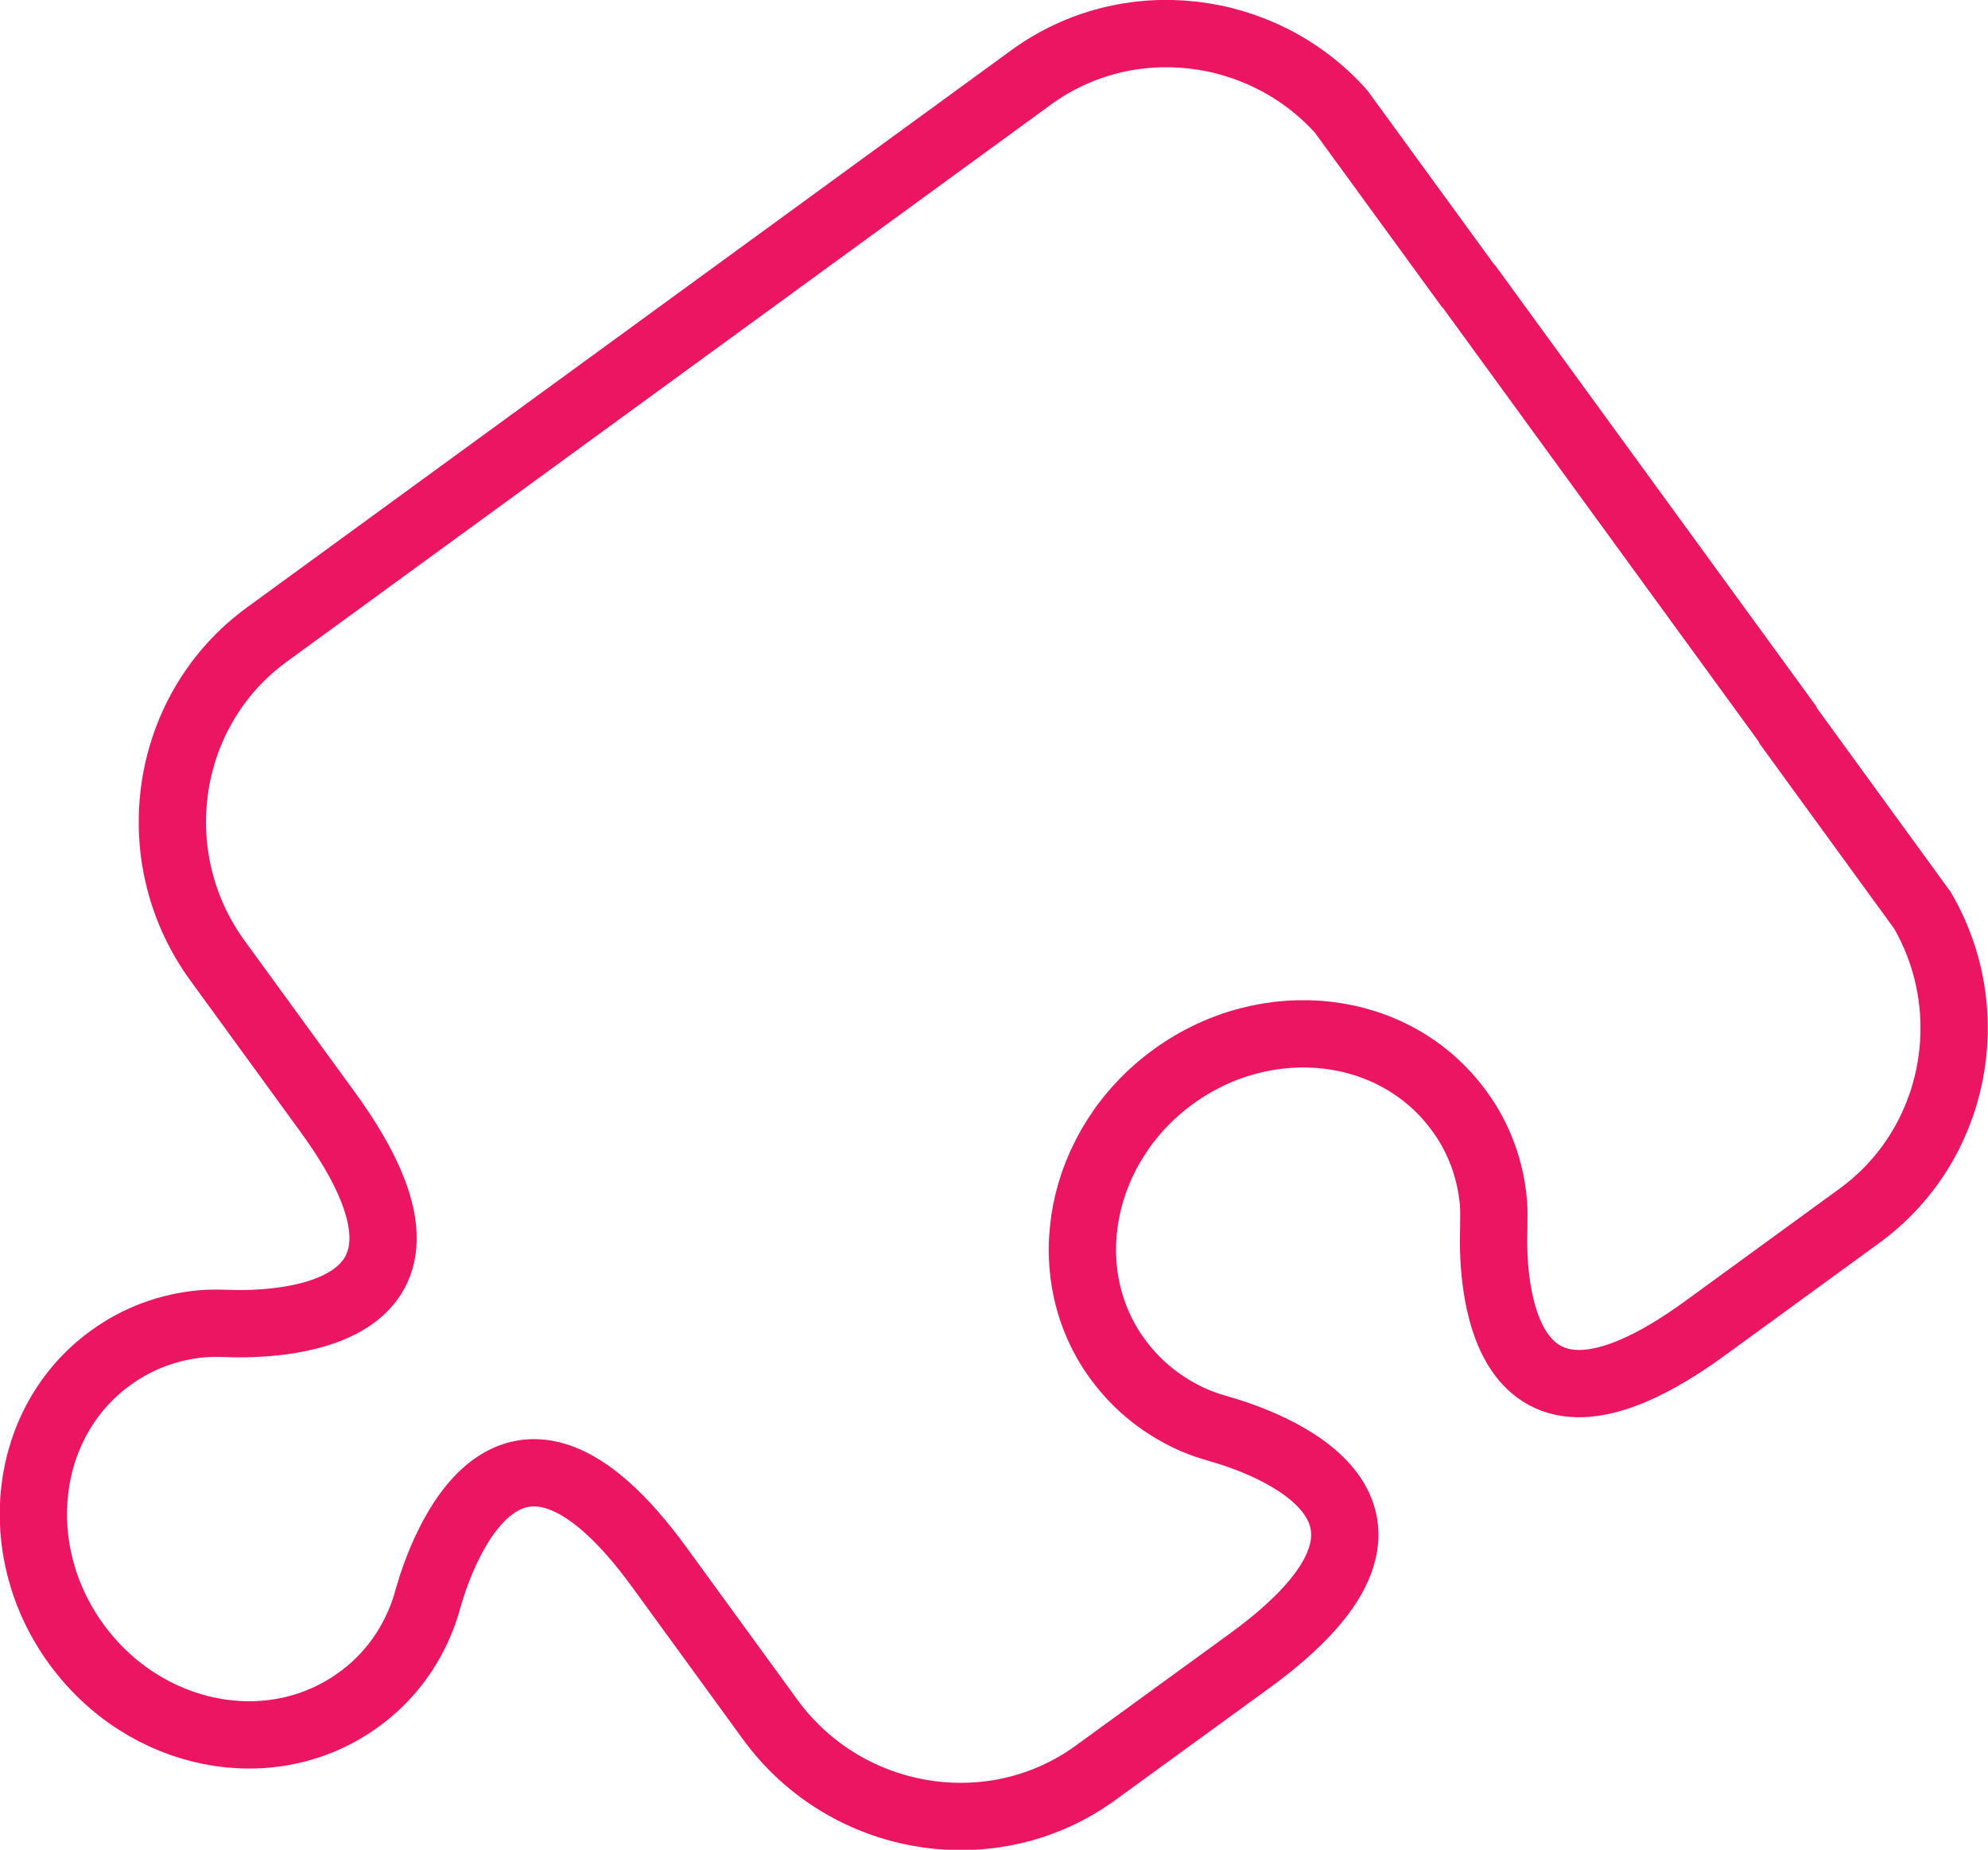 <?xml version="1.0" encoding="UTF-8"?>
<svg id="Layer_2" data-name="Layer 2" xmlns="http://www.w3.org/2000/svg" viewBox="0 0 59.09 54.97">
  <g id="Layer_1-2" data-name="Layer 1">
    <path d="m33.23,40.4c.59.81,1.37,1.41,2.25,1.8.25.11.51.19.78.27,1.3.37,7.11,2.35.89,6.88l-4.58,3.33c-3.06,2.23-7.41,1.52-9.67-1.57l-3.29-4.52c-4.52-6.22-6.51-.41-6.88.89-.07.26-.16.53-.27.78-.38.88-.98,1.66-1.8,2.25-2.6,1.89-6.35,1.15-8.39-1.65s-1.59-6.61,1.01-8.5c.82-.6,1.75-.93,2.71-1.02.26-.02.51-.02.77-.01,1.3.05,7.54-.01,2.99-6.27l-3.29-4.52c-2.25-3.1-1.59-7.45,1.47-9.68L30.65,2.3c2.87-2.09,6.87-1.6,9.21,1.01l3.76,5.16s.04.05.07.08l9.43,12.95s.03.06.04.08l3.98,5.47c1.77,3.04,1,6.99-1.87,9.08l-4.6,3.35c-6.26,4.55-6.32-1.69-6.27-2.99,0-.26.01-.52-.01-.77-.09-.96-.42-1.9-1.02-2.71-1.89-2.6-5.69-3.05-8.5-1.01-2.8,2.04-3.54,5.8-1.65,8.39Z" fill="none" stroke="#eb1562" stroke-miterlimit="10" stroke-width="2"/>
  </g>
</svg>
